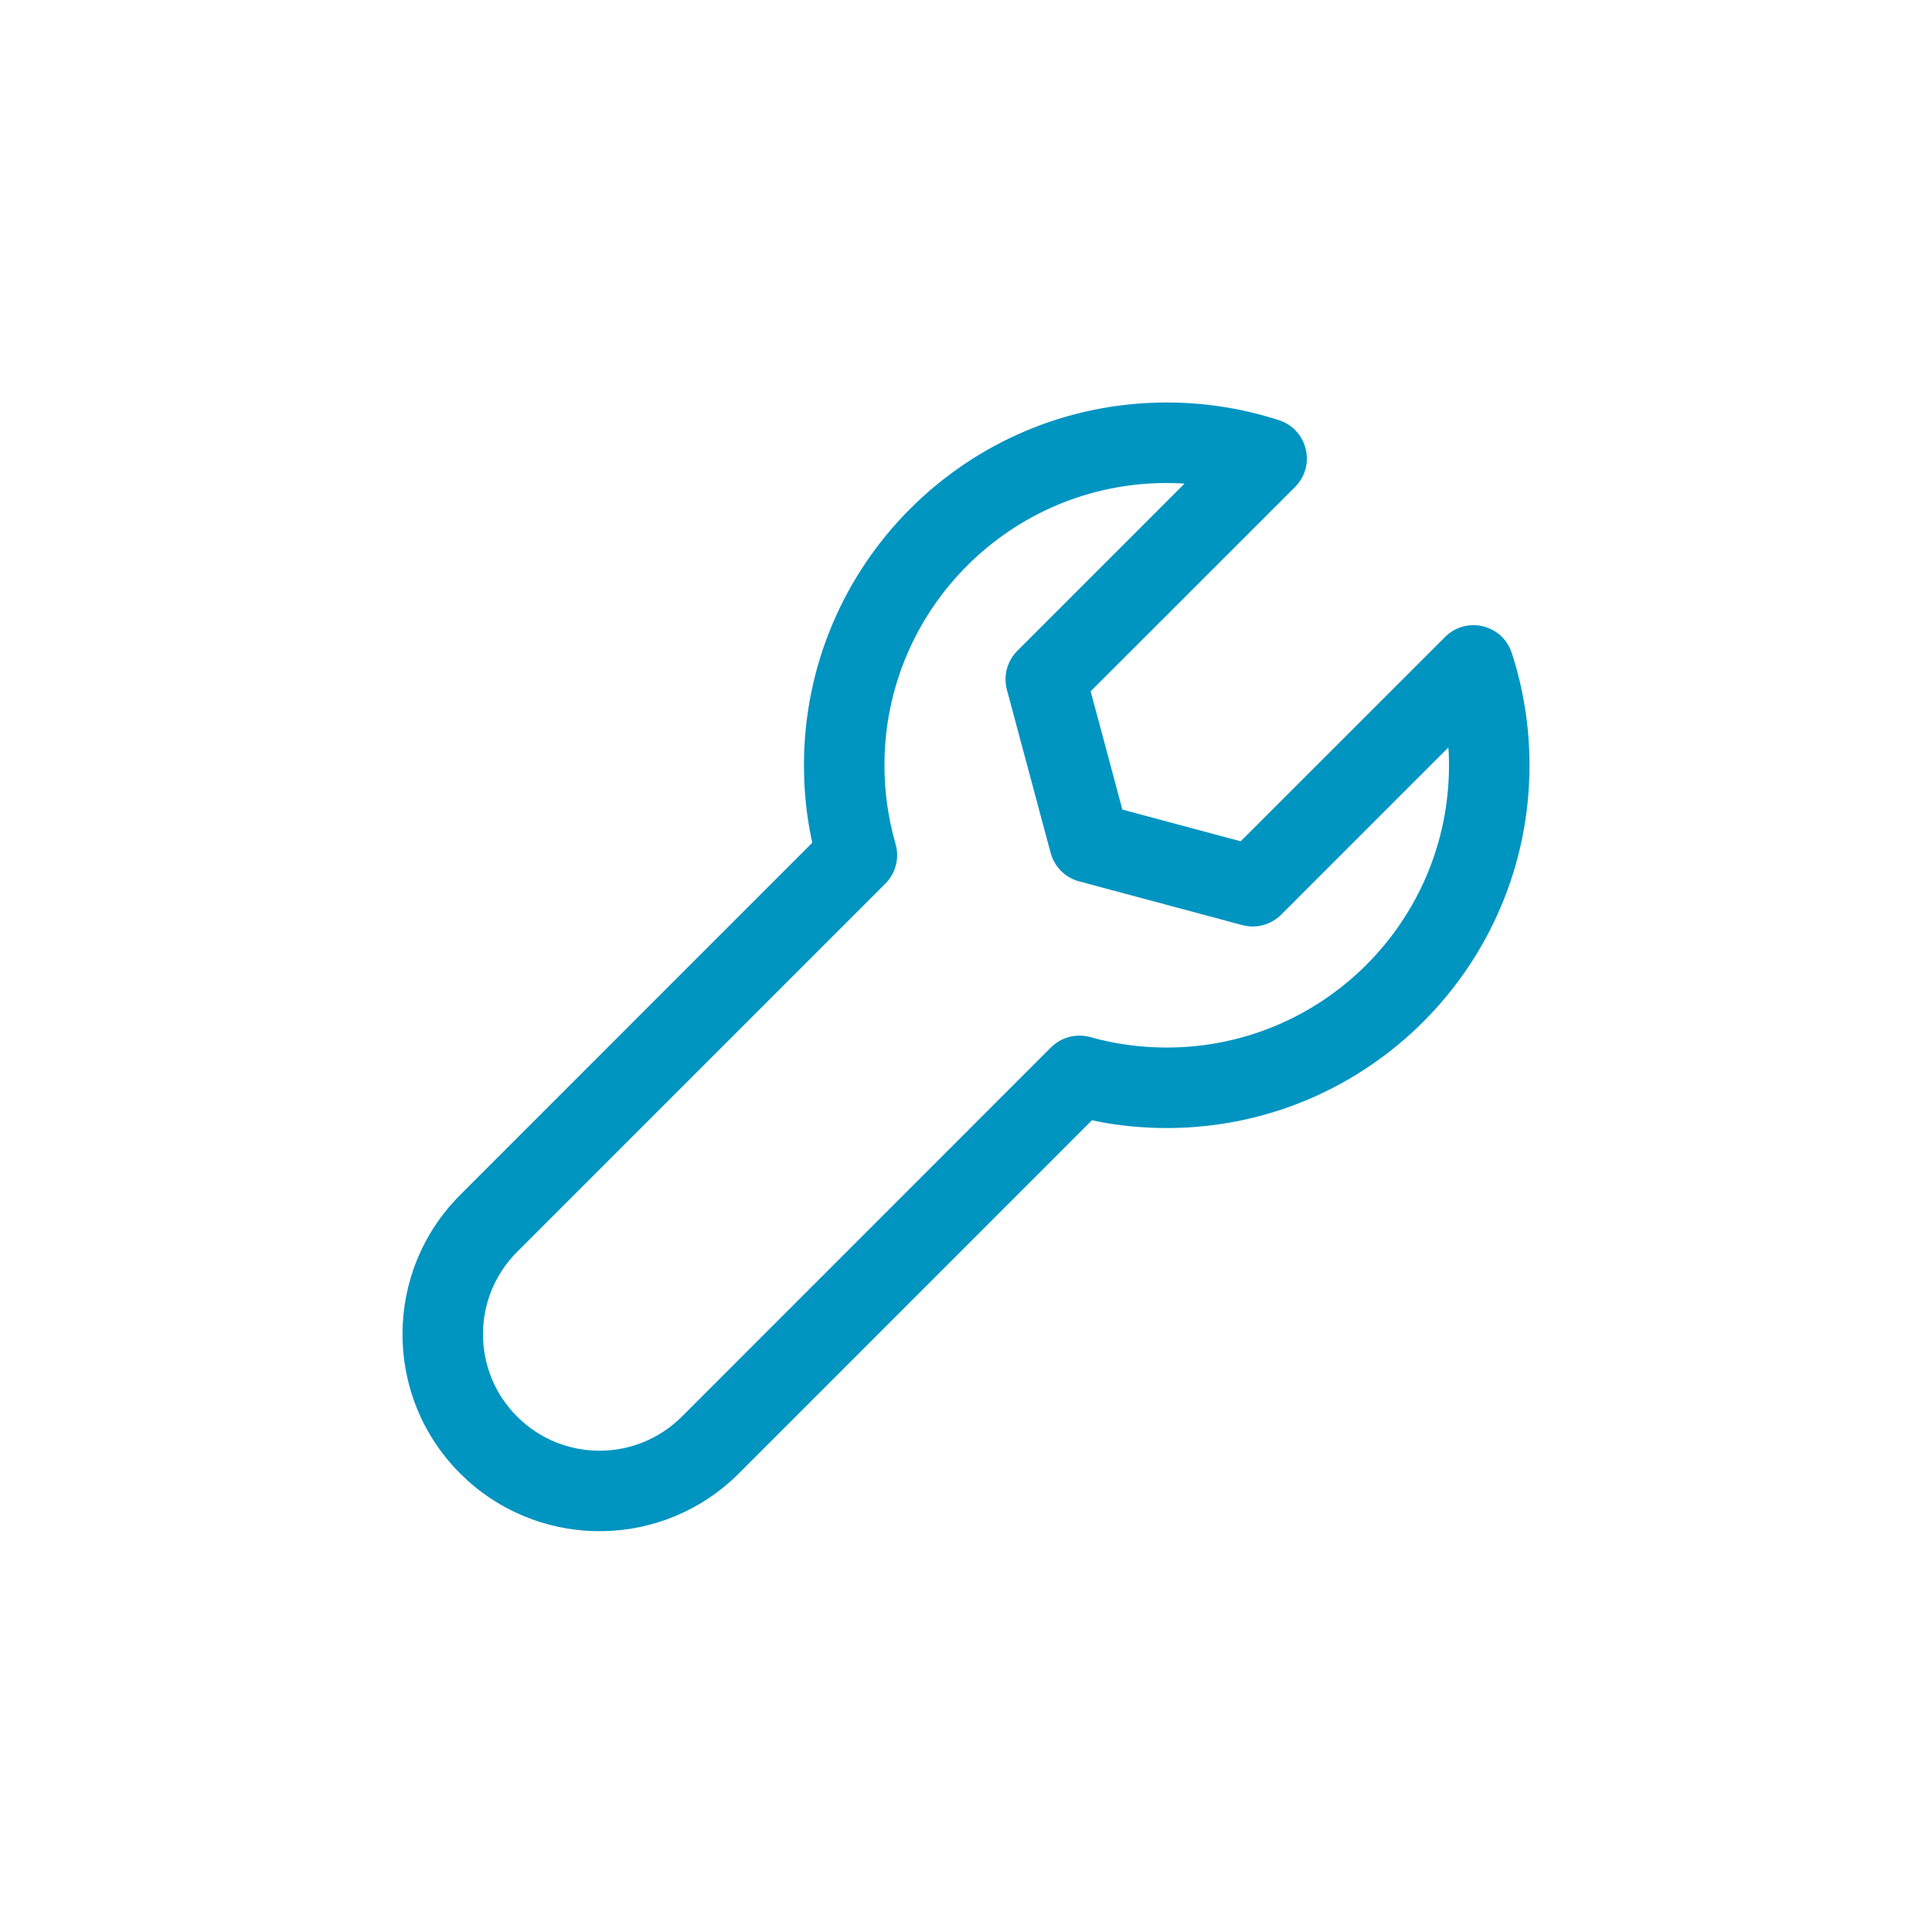 <?xml version="1.0" encoding="UTF-8"?>
<svg width="48px" height="48px" viewBox="0 0 48 48" version="1.1" xmlns="http://www.w3.org/2000/svg" xmlns:xlink="http://www.w3.org/1999/xlink">
    <title>Plyn-3@2x</title>
    <g id="Symbols" stroke="none" stroke-width="1" fill="none" fill-rule="evenodd">
        <g id="Plyn-3">
            <circle id="Oval" cx="24" cy="24" r="24"></circle>
            <path d="M28.987,10 C29.945,10 30.884,10.15 31.778,10.441 C32.488,10.672 32.703,11.571 32.175,12.099 L27.097,17.175 L27.885,20.114 L30.824,20.902 L35.902,15.826 C36.4,15.327 37.23,15.492 37.515,16.11 L37.56,16.224 C37.85,17.117 38,18.056 38,19.013 C38,23.991 33.965,28.026 28.987,28.026 C28.432,28.026 27.884,27.976 27.346,27.877 L27.131,27.831 L18.355,36.609 C16.501,38.462 13.531,38.518 11.61,36.777 L11.433,36.609 C9.522,34.698 9.522,31.599 11.433,29.688 L20.181,20.938 L20.156,20.822 C20.059,20.349 20.001,19.867 19.981,19.38 L19.974,19.013 C19.974,14.035 24.009,10 28.987,10 Z M28.987,12 C25.114,12 21.974,15.14 21.974,19.013 C21.974,19.682 22.067,20.338 22.25,20.968 C22.351,21.318 22.254,21.695 21.996,21.953 L12.848,31.102 C11.717,32.232 11.717,34.065 12.848,35.195 C13.978,36.325 15.81,36.325 16.941,35.195 L26.112,26.022 C26.368,25.767 26.741,25.669 27.089,25.767 C27.701,25.938 28.338,26.026 28.987,26.026 C32.86,26.026 36,22.886 36,19.013 C36,18.906 35.998,18.8 35.993,18.694 L35.984,18.57 L31.83,22.725 C31.609,22.946 31.3,23.049 30.995,23.01 L30.864,22.984 L26.81,21.897 C26.465,21.805 26.195,21.535 26.103,21.19 L25.016,17.136 C24.924,16.79 25.022,16.422 25.275,16.17 L29.43,12.015 L29.306,12.007 L28.987,12 Z" id="Oval-2" fill="#0094C1" fill-rule="nonzero"></path>
        </g>
    </g>
</svg>